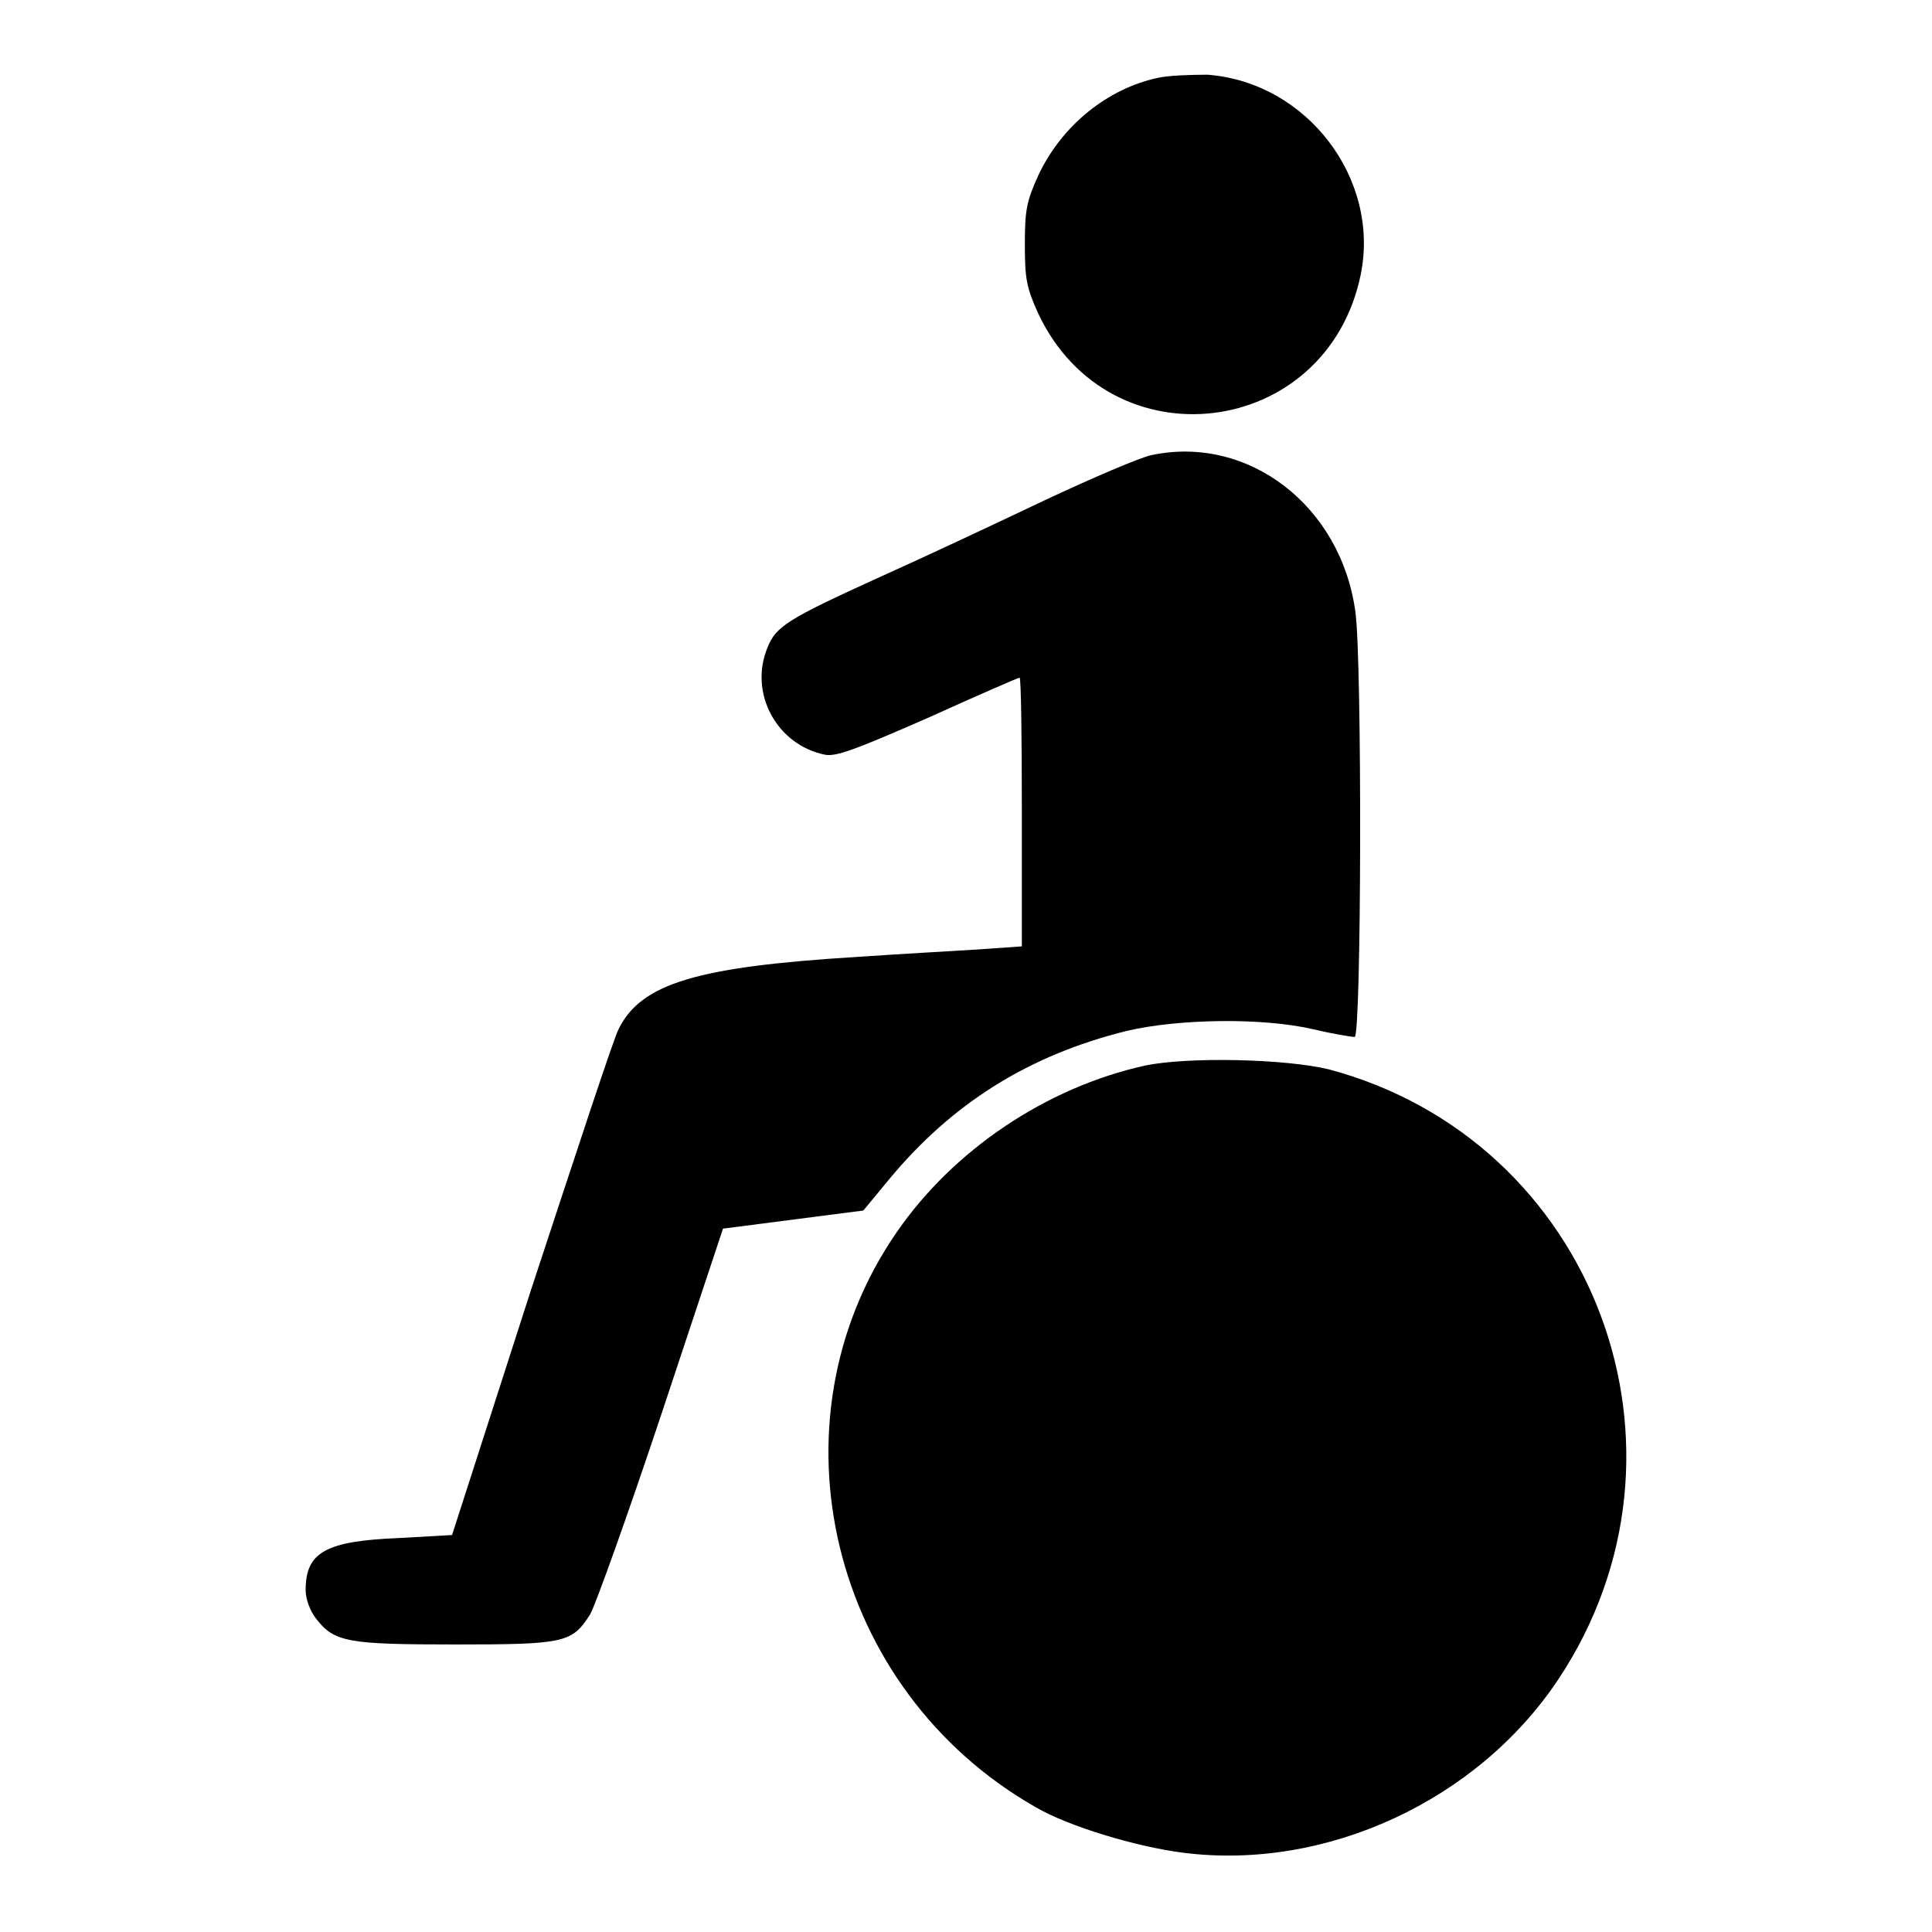 <?xml version="1.0" encoding="utf-8"?>
<!-- Svg Vector Icons : http://www.onlinewebfonts.com/icon -->
<!DOCTYPE svg PUBLIC "-//W3C//DTD SVG 1.1//EN" "http://www.w3.org/Graphics/SVG/1.1/DTD/svg11.dtd">
<svg version="1.1" xmlns="http://www.w3.org/2000/svg" xmlns:xlink="http://www.w3.org/1999/xlink" x="0px" y="0px" viewBox="0 0 256 256" enable-background="new 0 0 256 256" xml:space="preserve">
<g><g><g><path fill="#000000" d="M153.5,10.3c-6.7,1.4-12.8,6.3-15.9,12.9c-1.6,3.5-1.8,4.7-1.8,9.2s0.2,5.7,1.8,9.2c9.5,20.1,38.2,16.6,42.7-5.2c2.6-12.7-7.1-25.5-20.3-26.5C157.8,9.9,154.8,10,153.5,10.3z"/><path fill="#000000" d="M152.6,60.3c-1.5,0.3-7.8,3-14.2,6c-6.3,3-16.1,7.6-21.9,10.2c-12.1,5.5-13.7,6.5-14.8,9.3c-2.5,6,1.2,12.9,7.6,14.2c1.5,0.3,4.1-0.7,13.7-4.9c6.4-2.9,11.9-5.3,12.1-5.3c0.2,0,0.3,8,0.3,17.8v17.8l-5.7,0.4c-3.1,0.2-10.4,0.6-16.2,1c-21.1,1.3-28.5,3.5-31.5,9.5c-0.6,1-5.7,16.6-11.6,34.5l-10.5,32.6l-7.1,0.4c-9.7,0.4-12.3,1.9-12.3,6.9c0,1.2,0.6,2.8,1.4,3.8c2.4,3.1,4.2,3.4,18.4,3.4c14.5,0,15.5-0.2,17.9-4c0.7-1.2,5-13.2,9.5-26.7l8.1-24.4l9.3-1.2l9.3-1.2l3.3-4c8.5-10.3,18.7-16.6,31.6-19.8c6.8-1.6,18-1.8,24.8-0.2c2.5,0.6,5,1,5.4,1c0.9,0,1-49.7,0.1-56.3C177.7,67,165.4,57.6,152.6,60.3z"/><path fill="#000000" d="M151.7,141.2c-13.1,2.9-25.4,11.2-32.9,22.1c-17.4,25.2-8.8,60.7,18.5,76.2c4.3,2.5,13.2,5.2,19.5,6c18.9,2.4,39-6.9,49.7-23c20.2-30.4,4.8-71.4-30.4-80.8C170.4,140.3,157.4,140,151.7,141.2z"/></g></g></g>
</svg>